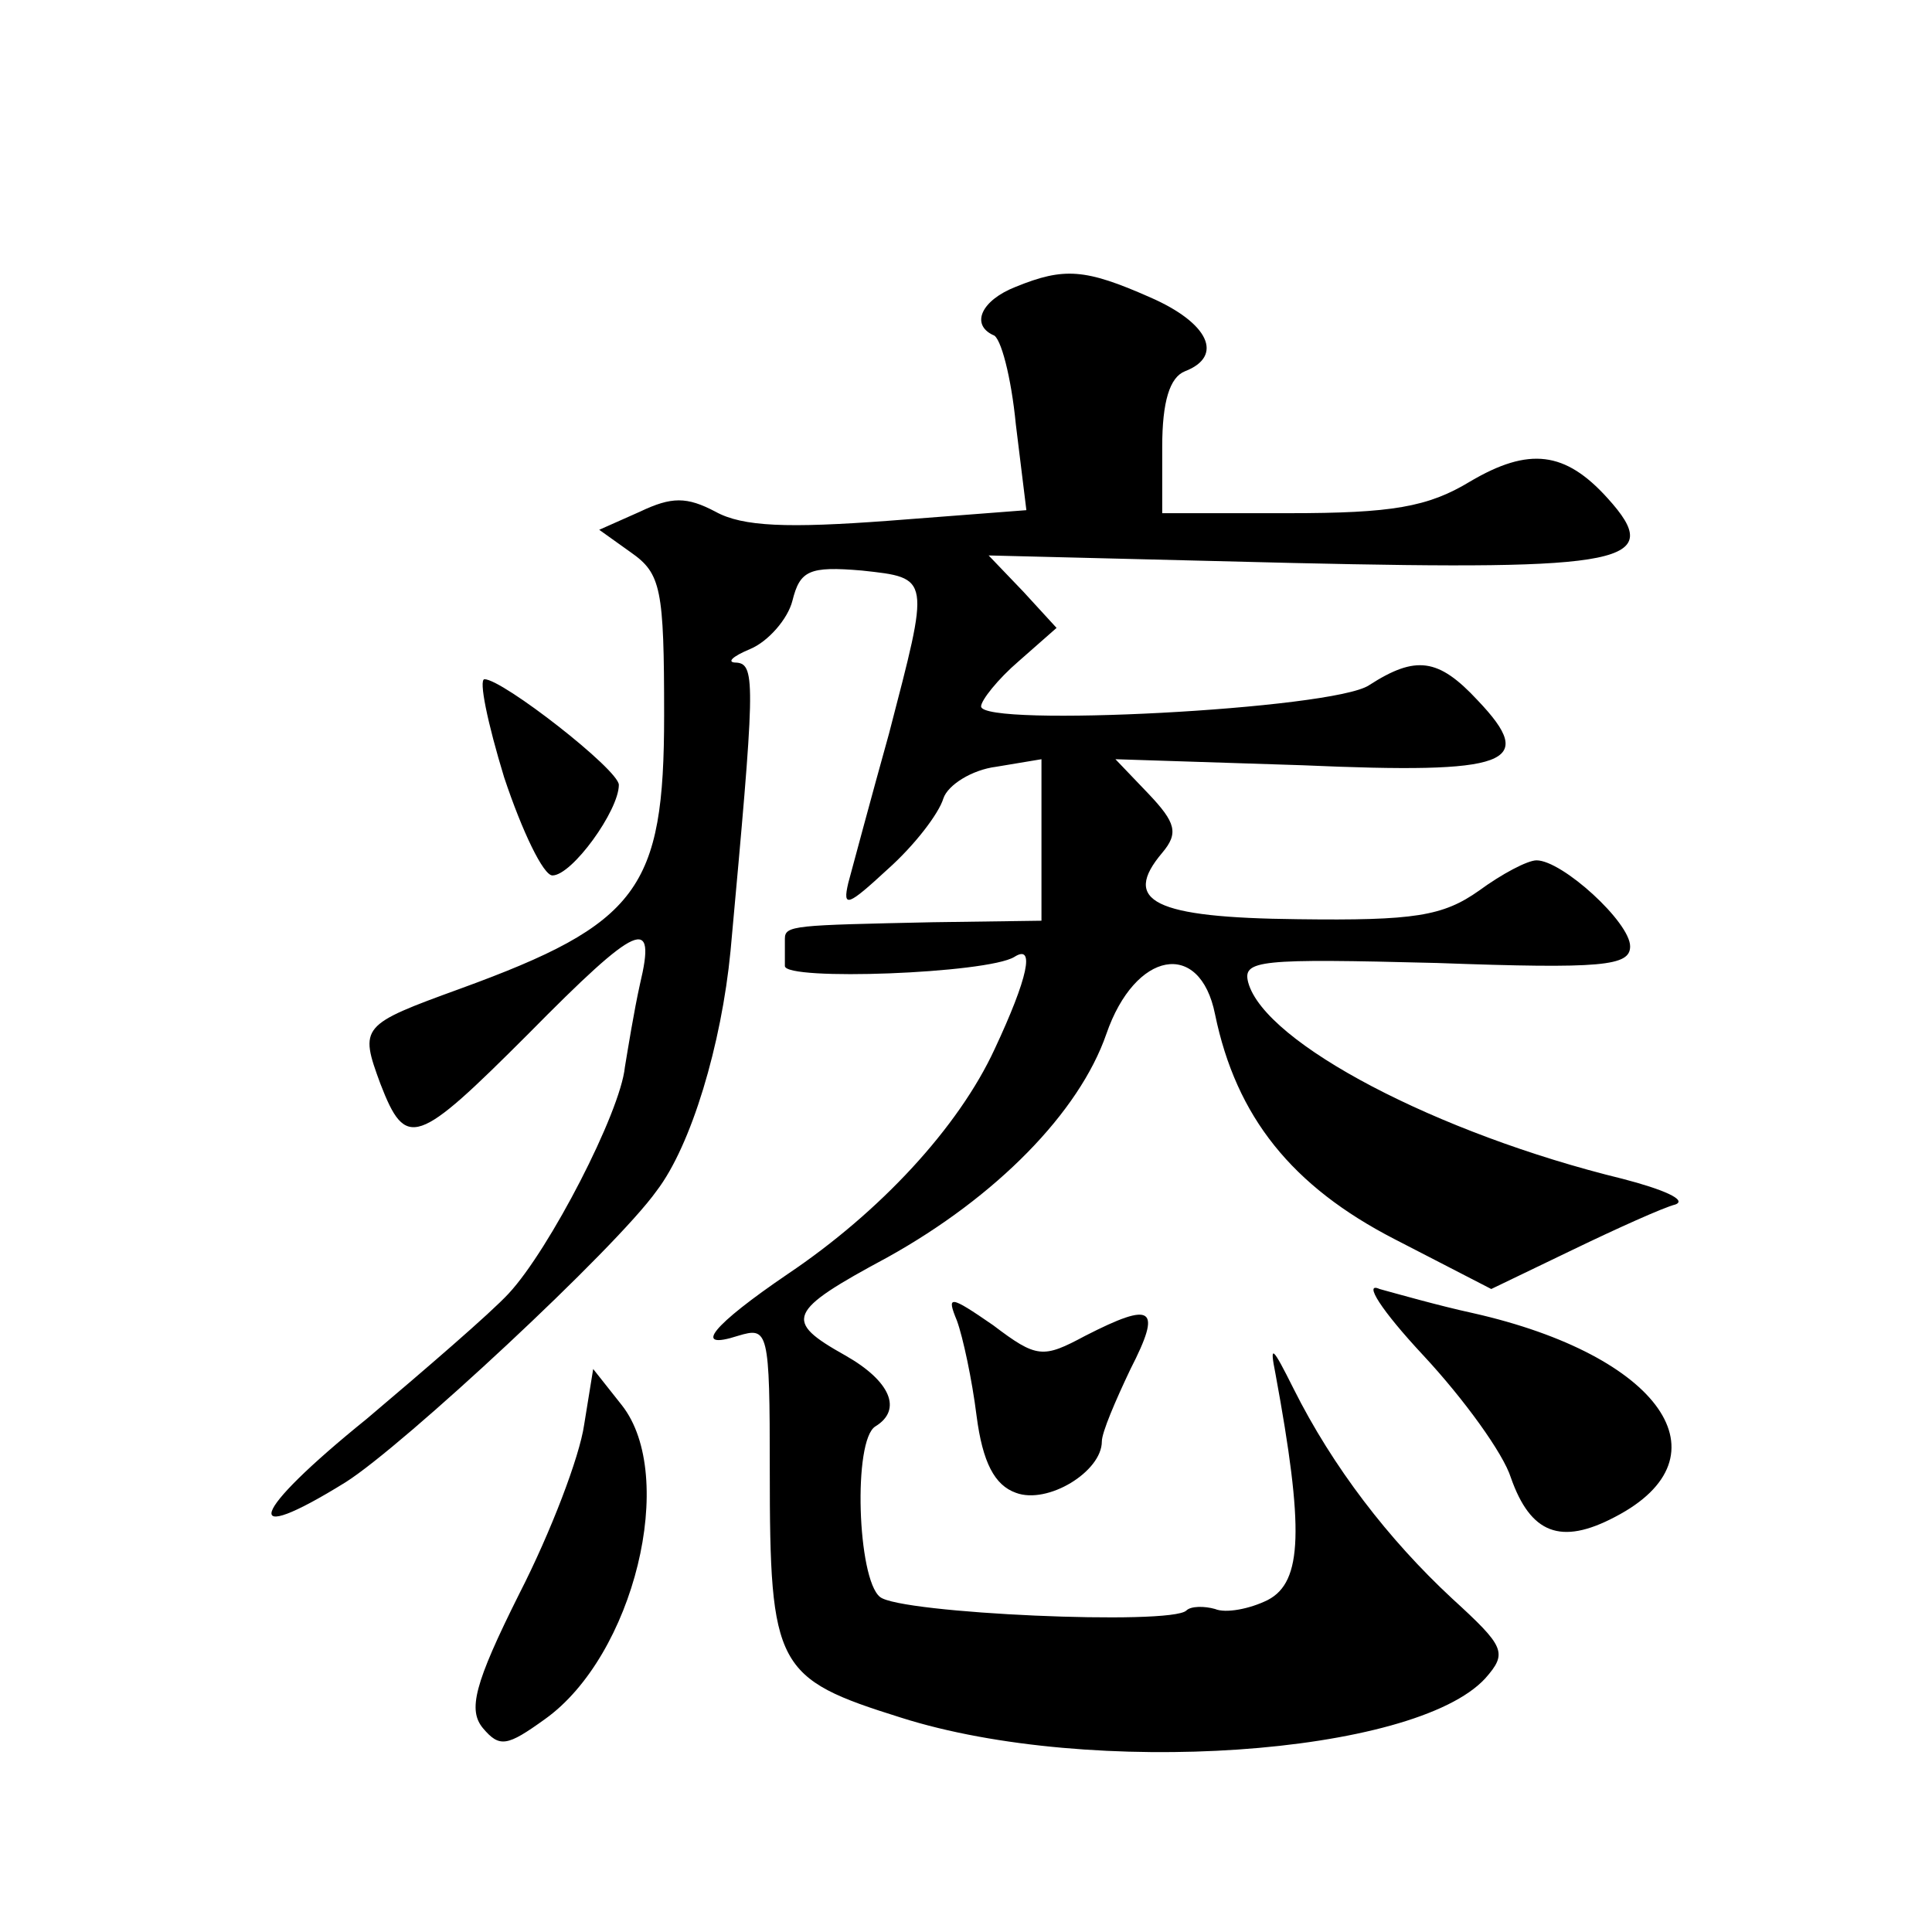 <?xml version="1.0" standalone="no"?>
<!DOCTYPE svg PUBLIC "-//W3C//DTD SVG 20010904//EN"
 "http://www.w3.org/TR/2001/REC-SVG-20010904/DTD/svg10.dtd">
<svg version="1.0" xmlns="http://www.w3.org/2000/svg"
 width="128pt" height="128pt" viewBox="0 0 128 128"
 preserveAspectRatio="xMidYMid meet">
<g transform="translate(0,128) scale(0.1,-0.1)"
fill="#0" stroke="none">
<path d="M673 1090 c-23 -9 -30 -25 -15 -32 5 -1 12 -28 15 -59 l7 -57 -91 -7 c-67
-5 -97 -4 -115 6 -19 10 -29 10 -50 0 l-27 -12 21 -15 c20 -14 22 -24 22 -108 0
-115 -17 -138 -135 -181 -66 -24 -67 -25 -53 -63 17 -44 24 -41 98 33 73 74 85
79 74 33 -4 -18 -8 -43 -10 -55 -3 -30 -50 -121 -77 -150 -12 -13 -55 -50 -94 -83
-78 -63 -85 -86 -14 -42 38 24 179 155 206 193 23 30 43 97 49 159 16 175 17 190
4 191 -7 0 -3 4 9 9 12 5 25 20 28 32 5 20 11 23 46 20 46 -5 45 -4 18 -108 -12
-43 -24 -88 -27 -99 -4 -17 0 -15 26 9 18 16 34 37 37 47 3 9 19 19 35 21 l30 5
0 -54 0 -53 -72 -1 c-92 -2 -98 -2 -98 -11 0 -5 0 -13 0 -18 0 -10 134 -5 152 6
14 9 9 -14 -13 -61 -24 -52 -76 -108 -137 -149 -50 -34 -64 -51 -33 -41 20 6 21
4 21 -89 0 -131 4 -138 87 -164 126 -40 340 -25 387 26 15 17 13 21 -22 53 -42
39 -79 87 -105 139 -14 28 -16 30 -12 10 19 -103 18 -138 -5 -150 -12 -6 -28 -9
-35 -6 -7 2 -16 2 -19 -1 -10 -10 -190 -2 -203 9 -15 12 -18 104 -3 113 18 11 10
30 -20 47 -41 23 -39 29 28 65 72 40 127 96 145 148 19 55 62 63 72 13 14 -68 51
-114 119 -149 l64 -33 54 26 c29 14 60 28 68 30 8 3 -8 10 -35 17 -123 30 -237
90 -248 130 -4 15 7 16 125 13 110 -4 128 -2 128 11 0 16 -45 57 -62 57 -6 0 -23
-9 -38 -20 -24 -17 -43 -20 -120 -19 -96 1 -117 12 -90 44 11 13 9 20 -9 39 l-22
23 124 -4 c137 -6 156 1 116 43 -26 28 -41 30 -72 10 -24 -16 -257 -28 -257 -14
0 4 11 18 25 30 l25 22 -22 24 -23 24 202 -5 c220 -5 247 0 208 43 -28 31 -52 34
-91 11 -28 -17 -52 -21 -120 -21 l-84 0 0 44 c0 30 5 46 15 50 26 10 16 32 -23
49 -43 19 -57 20 -89 7z M334 765 c12 -36 26 -65 32 -65 13 0 44 43 44 60 0 10
-77 70 -89 70 -4 0 2 -29 13 -65z M943 382 c27 -29 53 -65 58 -81 13 -37 33 -45
69 -26 77 40 30 107 -94 135 -23 5 -51 13 -62 16 -11 5 1 -14 29 -44z M634 405
c4 -11 10 -39 13 -63 4 -31 12 -46 26 -51 21 -8 57 14 57 34 0 6 9 27 19 48 21
41 15 45 -30 22 -28 -15 -32 -15 -61 7 -29 20 -31 20 -24 3z M387 336 c-3 -21 -22
-71 -43 -112 -30 -60 -34 -77 -24 -89 11 -13 16 -12 41 6 59 42 88 161 51 208 l-19
24 -6 -37z"/>
</g>
</svg>
